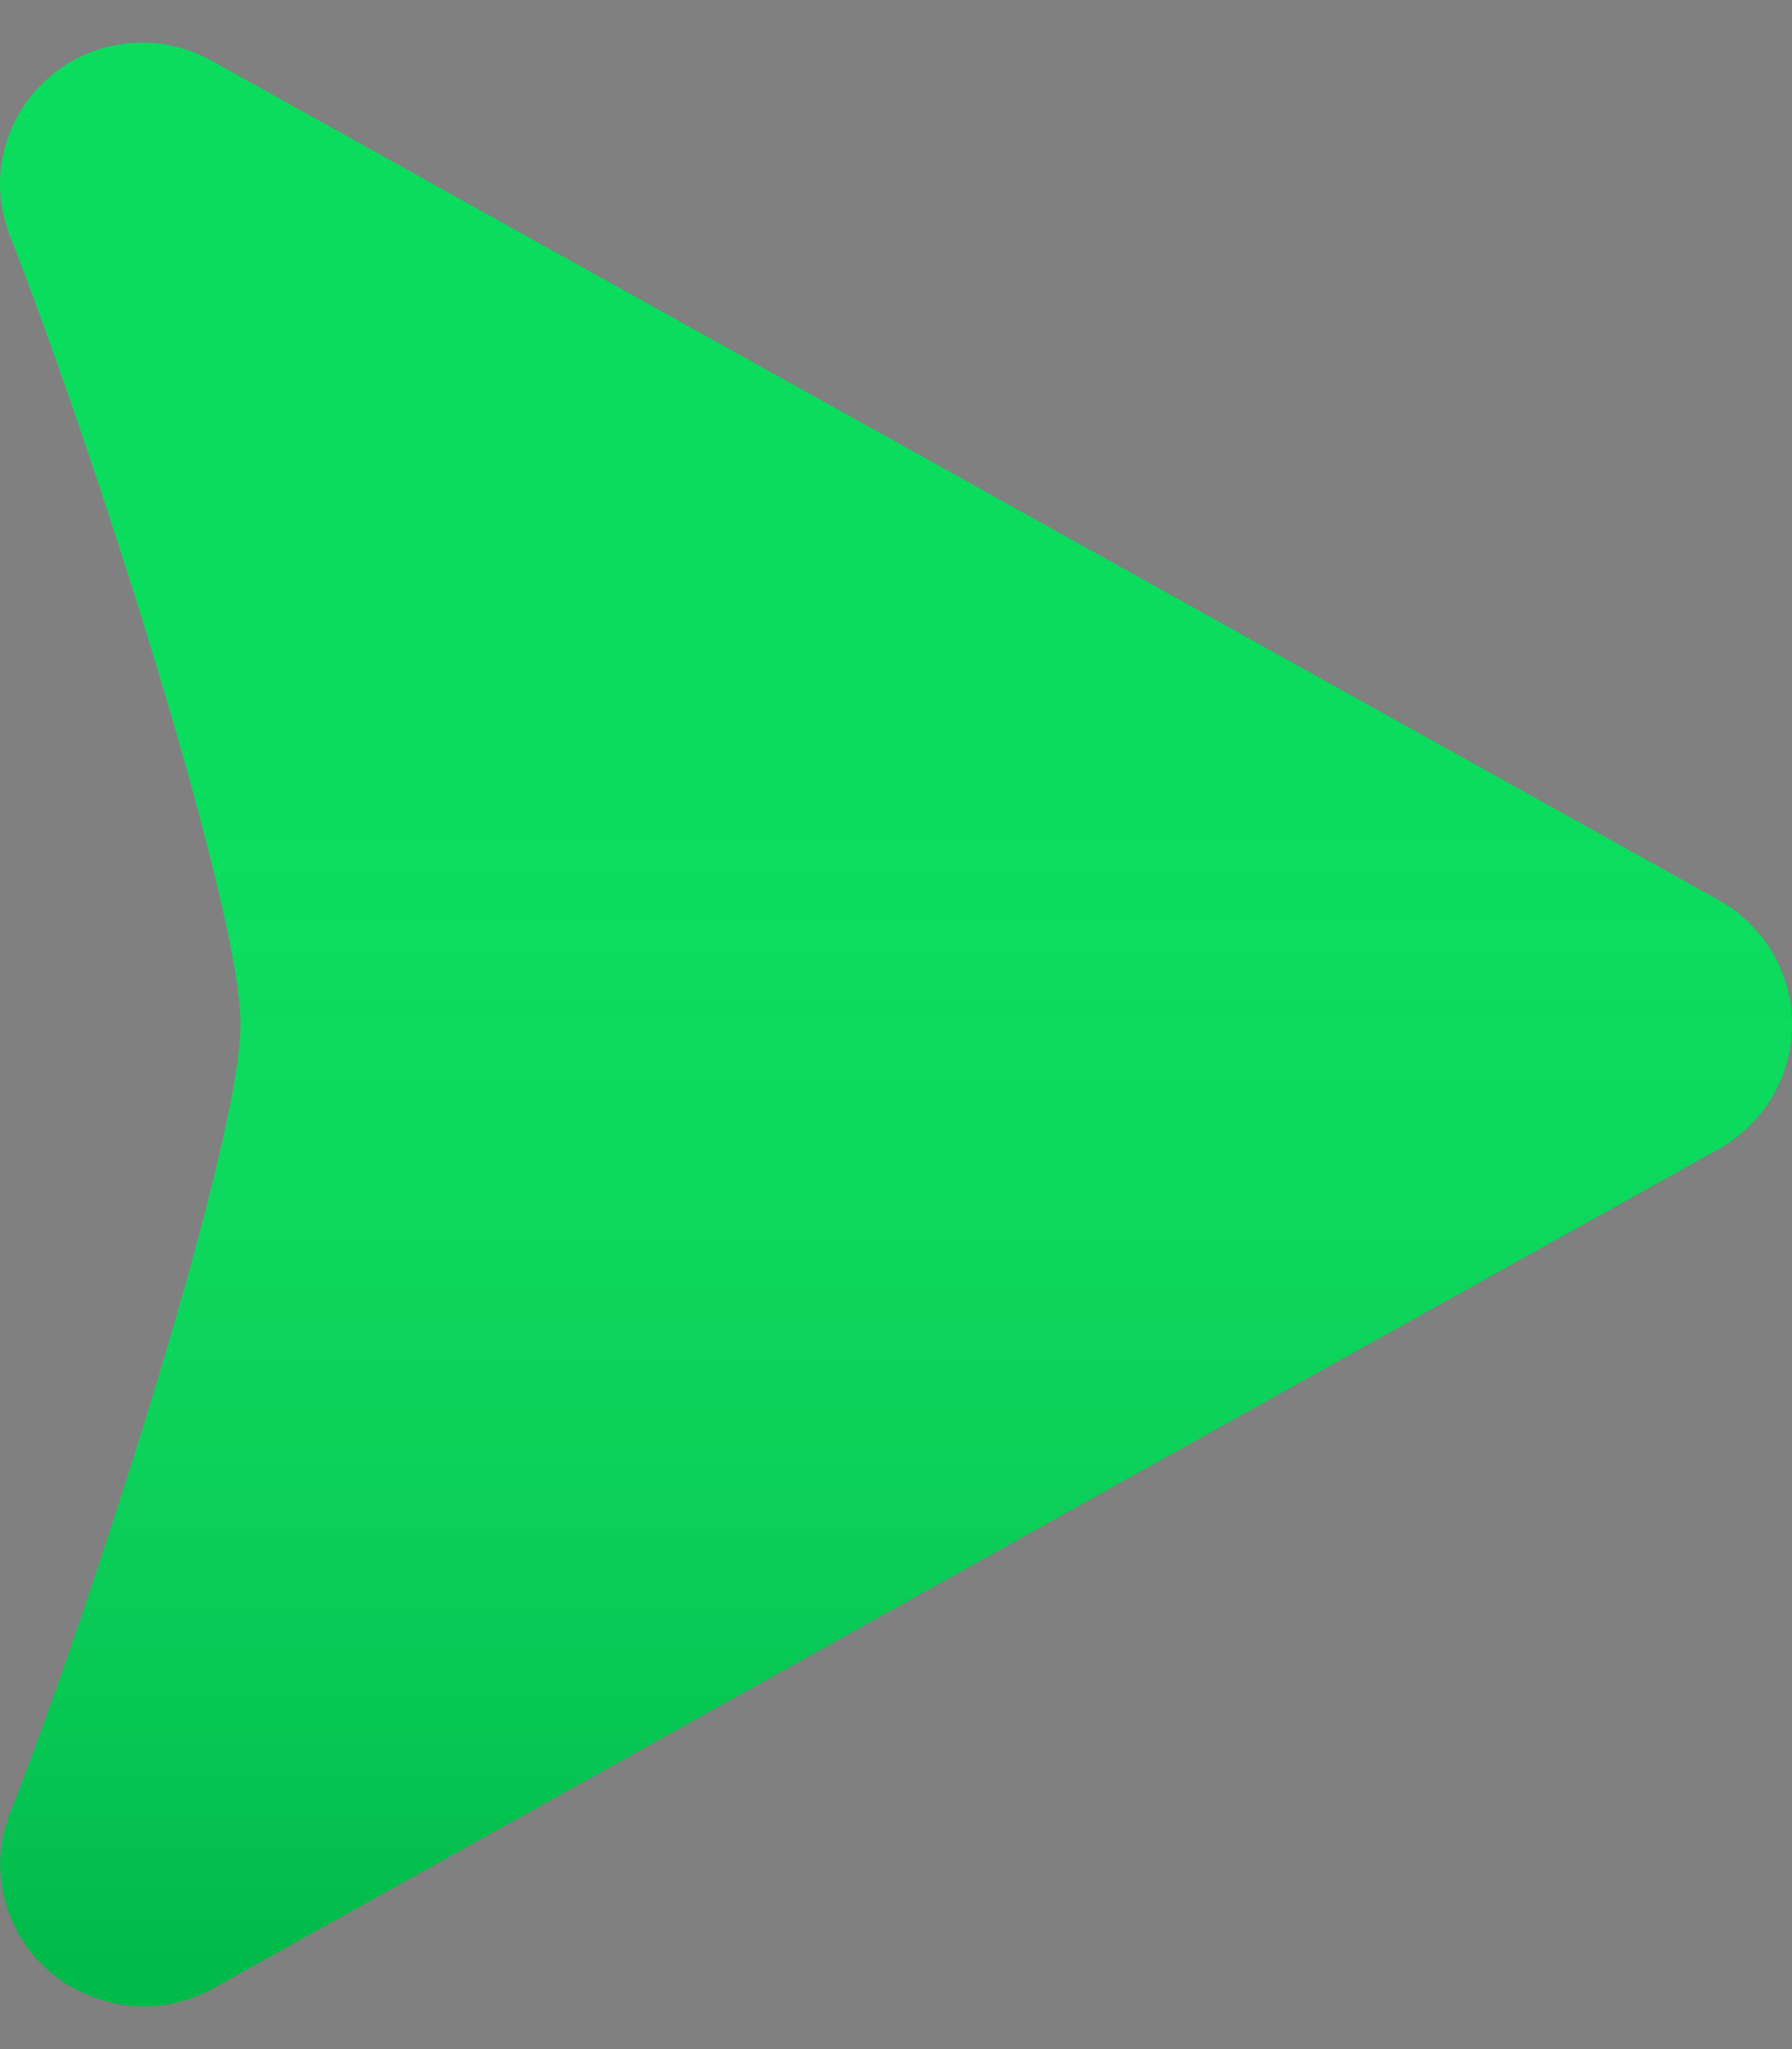 <svg width="21" height="24" viewBox="0 0 21 24" fill="none" xmlns="http://www.w3.org/2000/svg">
<rect x="0" y="0" width="21" height="24" fill="#808080" stroke="none"/>
<path d="M20.143 10.544C20.676 10.845 21 11.397 21 12C21 12.603 20.676 13.154 20.143 13.456L2.485 23.295C2.067 23.524 1.565 23.565 1.115 23.399C0.247 23.097 -0.213 22.14 0.101 21.277C1.094 18.753 2.819 13.364 2.819 12C2.819 10.635 1.094 5.247 0.101 2.723C-0.139 2.067 0.059 1.339 0.592 0.892C1.115 0.445 1.878 0.372 2.485 0.715L20.143 10.544Z" fill="#00DB57"/>
<path d="M20.143 10.544C20.676 10.845 21 11.397 21 12C21 12.603 20.676 13.154 20.143 13.456L2.485 23.295C2.067 23.524 1.565 23.565 1.115 23.399C0.247 23.097 -0.213 22.14 0.101 21.277C1.094 18.753 2.819 13.364 2.819 12C2.819 10.635 1.094 5.247 0.101 2.723C-0.139 2.067 0.059 1.339 0.592 0.892C1.115 0.445 1.878 0.372 2.485 0.715L20.143 10.544Z" fill="url(#paint0_linear_7949_6904)" fill-opacity="0.15"/>
<defs>
<linearGradient id="paint0_linear_7949_6904" x1="10.5" y1="23.5" x2="10.5" y2="0.5" gradientUnits="userSpaceOnUse">
<stop offset="0.02"/>
<stop offset="0.6" stop-color="white" stop-opacity="0.27"/>
<stop offset="0.625" stop-color="white" stop-opacity="0.27"/>
</linearGradient>
</defs>
</svg>
